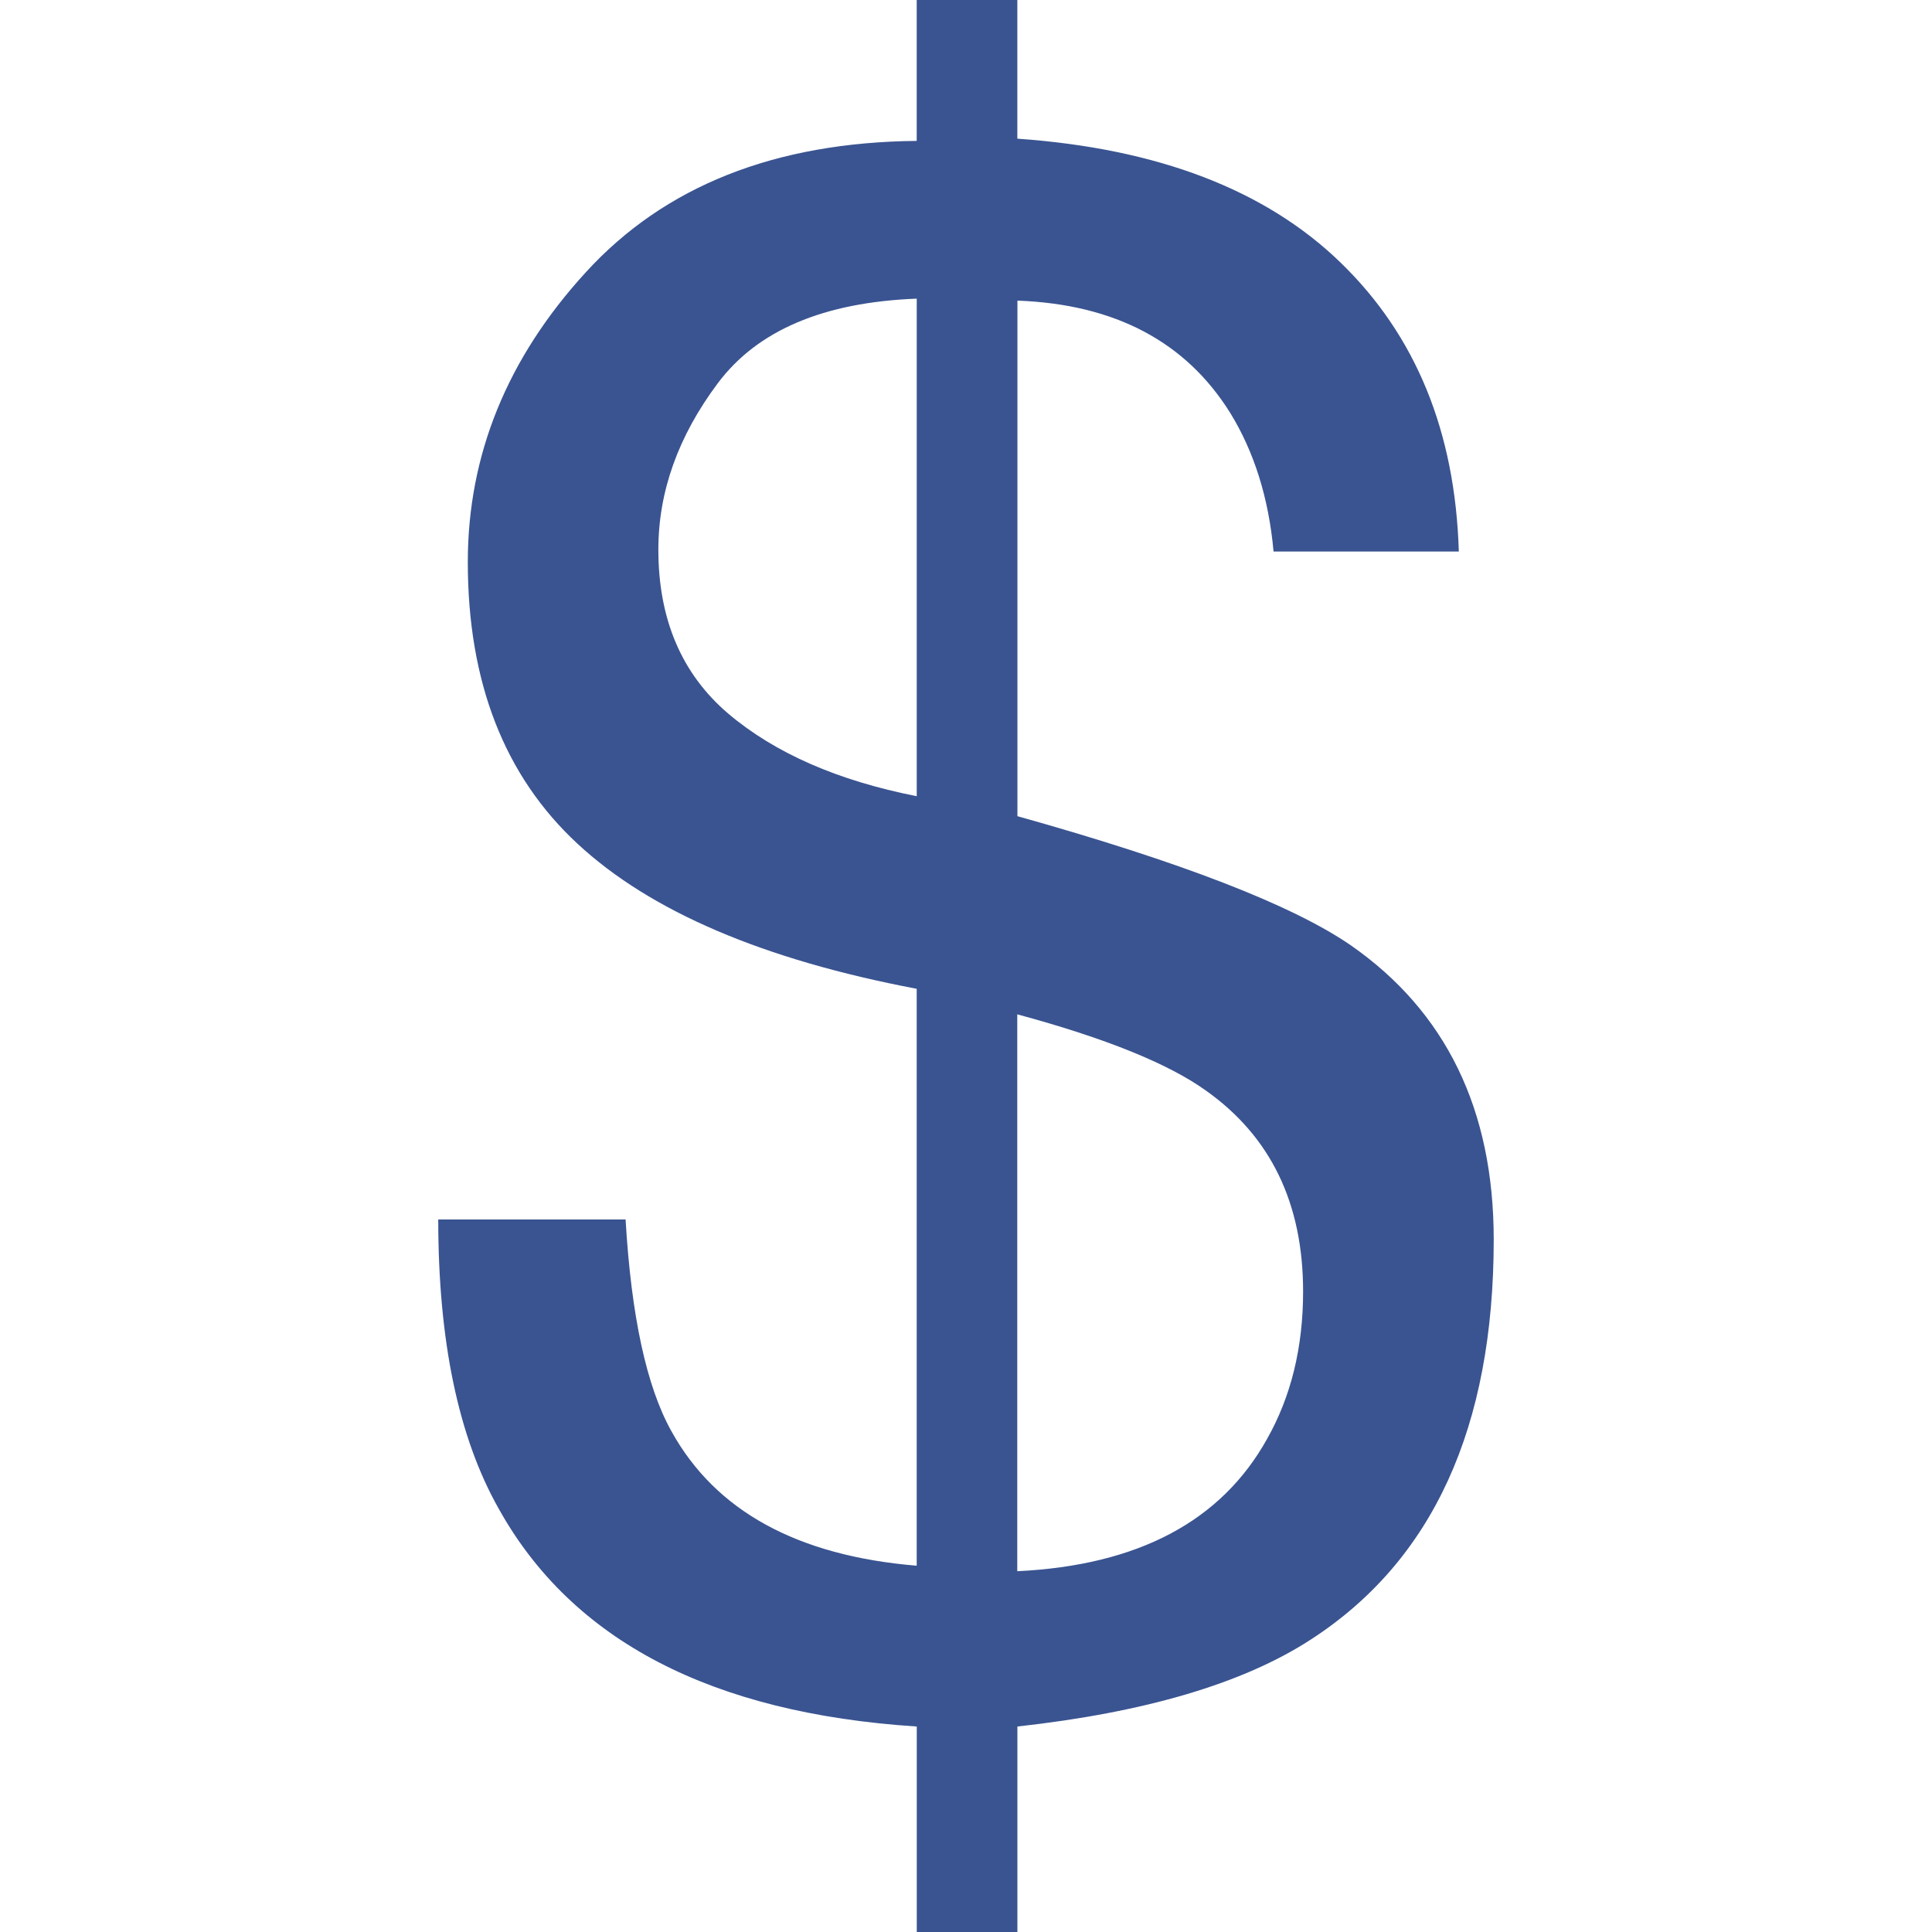 <?xml version="1.0" encoding="iso-8859-1"?>
<!DOCTYPE svg PUBLIC "-//W3C//DTD SVG 1.1//EN" "http://www.w3.org/Graphics/SVG/1.1/DTD/svg11.dtd">
<svg version="1.1" xmlns="http://www.w3.org/2000/svg" xmlns:xlink="http://www.w3.org/1999/xlink" x="0px" y="0px"
	 viewBox="0 0 60.731 60.731" style="enable-background:new 0 0 60.731 60.731;"
	 xml:space="preserve">
<g>
	<g>
		<path d="M18.417,8.556c2.474-2.708,5.941-4.083,10.399-4.127V0h3.163v4.359c4.416,0.31,7.806,1.609,10.164,3.898
			c2.365,2.292,3.6,5.316,3.714,9.079h-5.824c-0.152-1.686-0.613-3.139-1.363-4.358c-1.398-2.24-3.63-3.416-6.688-3.528v16.206
			c5.146,1.441,8.641,2.794,10.481,4.06c2.993,2.086,4.491,5.17,4.491,9.249c0,5.901-1.913,10.094-5.757,12.578
			c-2.126,1.378-5.203,2.285-9.216,2.729v6.46h-3.163v-6.46c-6.456-0.42-10.837-2.701-13.146-6.855
			c-1.264-2.239-1.896-5.269-1.896-9.083h5.889c0.178,3.038,0.659,5.256,1.441,6.656c1.385,2.505,3.954,3.917,7.71,4.227V31.082
			c-4.816-0.913-8.372-2.431-10.665-4.562c-2.296-2.13-3.446-5.08-3.446-8.853C14.706,14.3,15.942,11.258,18.417,8.556z
			 M22.893,22.433c1.468,1.242,3.441,2.106,5.924,2.595V9.388c-2.931,0.112-5.015,1-6.257,2.663
			c-1.243,1.663-1.865,3.406-1.865,5.225C20.695,19.466,21.429,21.186,22.893,22.433z M39.833,45.225
			c0.75-1.328,1.129-2.874,1.129-4.626c0-2.774-1.021-4.882-3.063-6.323c-1.173-0.84-3.15-1.643-5.922-2.391V49.39
			C35.771,49.207,38.392,47.82,39.833,45.225z" fill="#3a5491"/>
	</g>
</g>
</svg>
